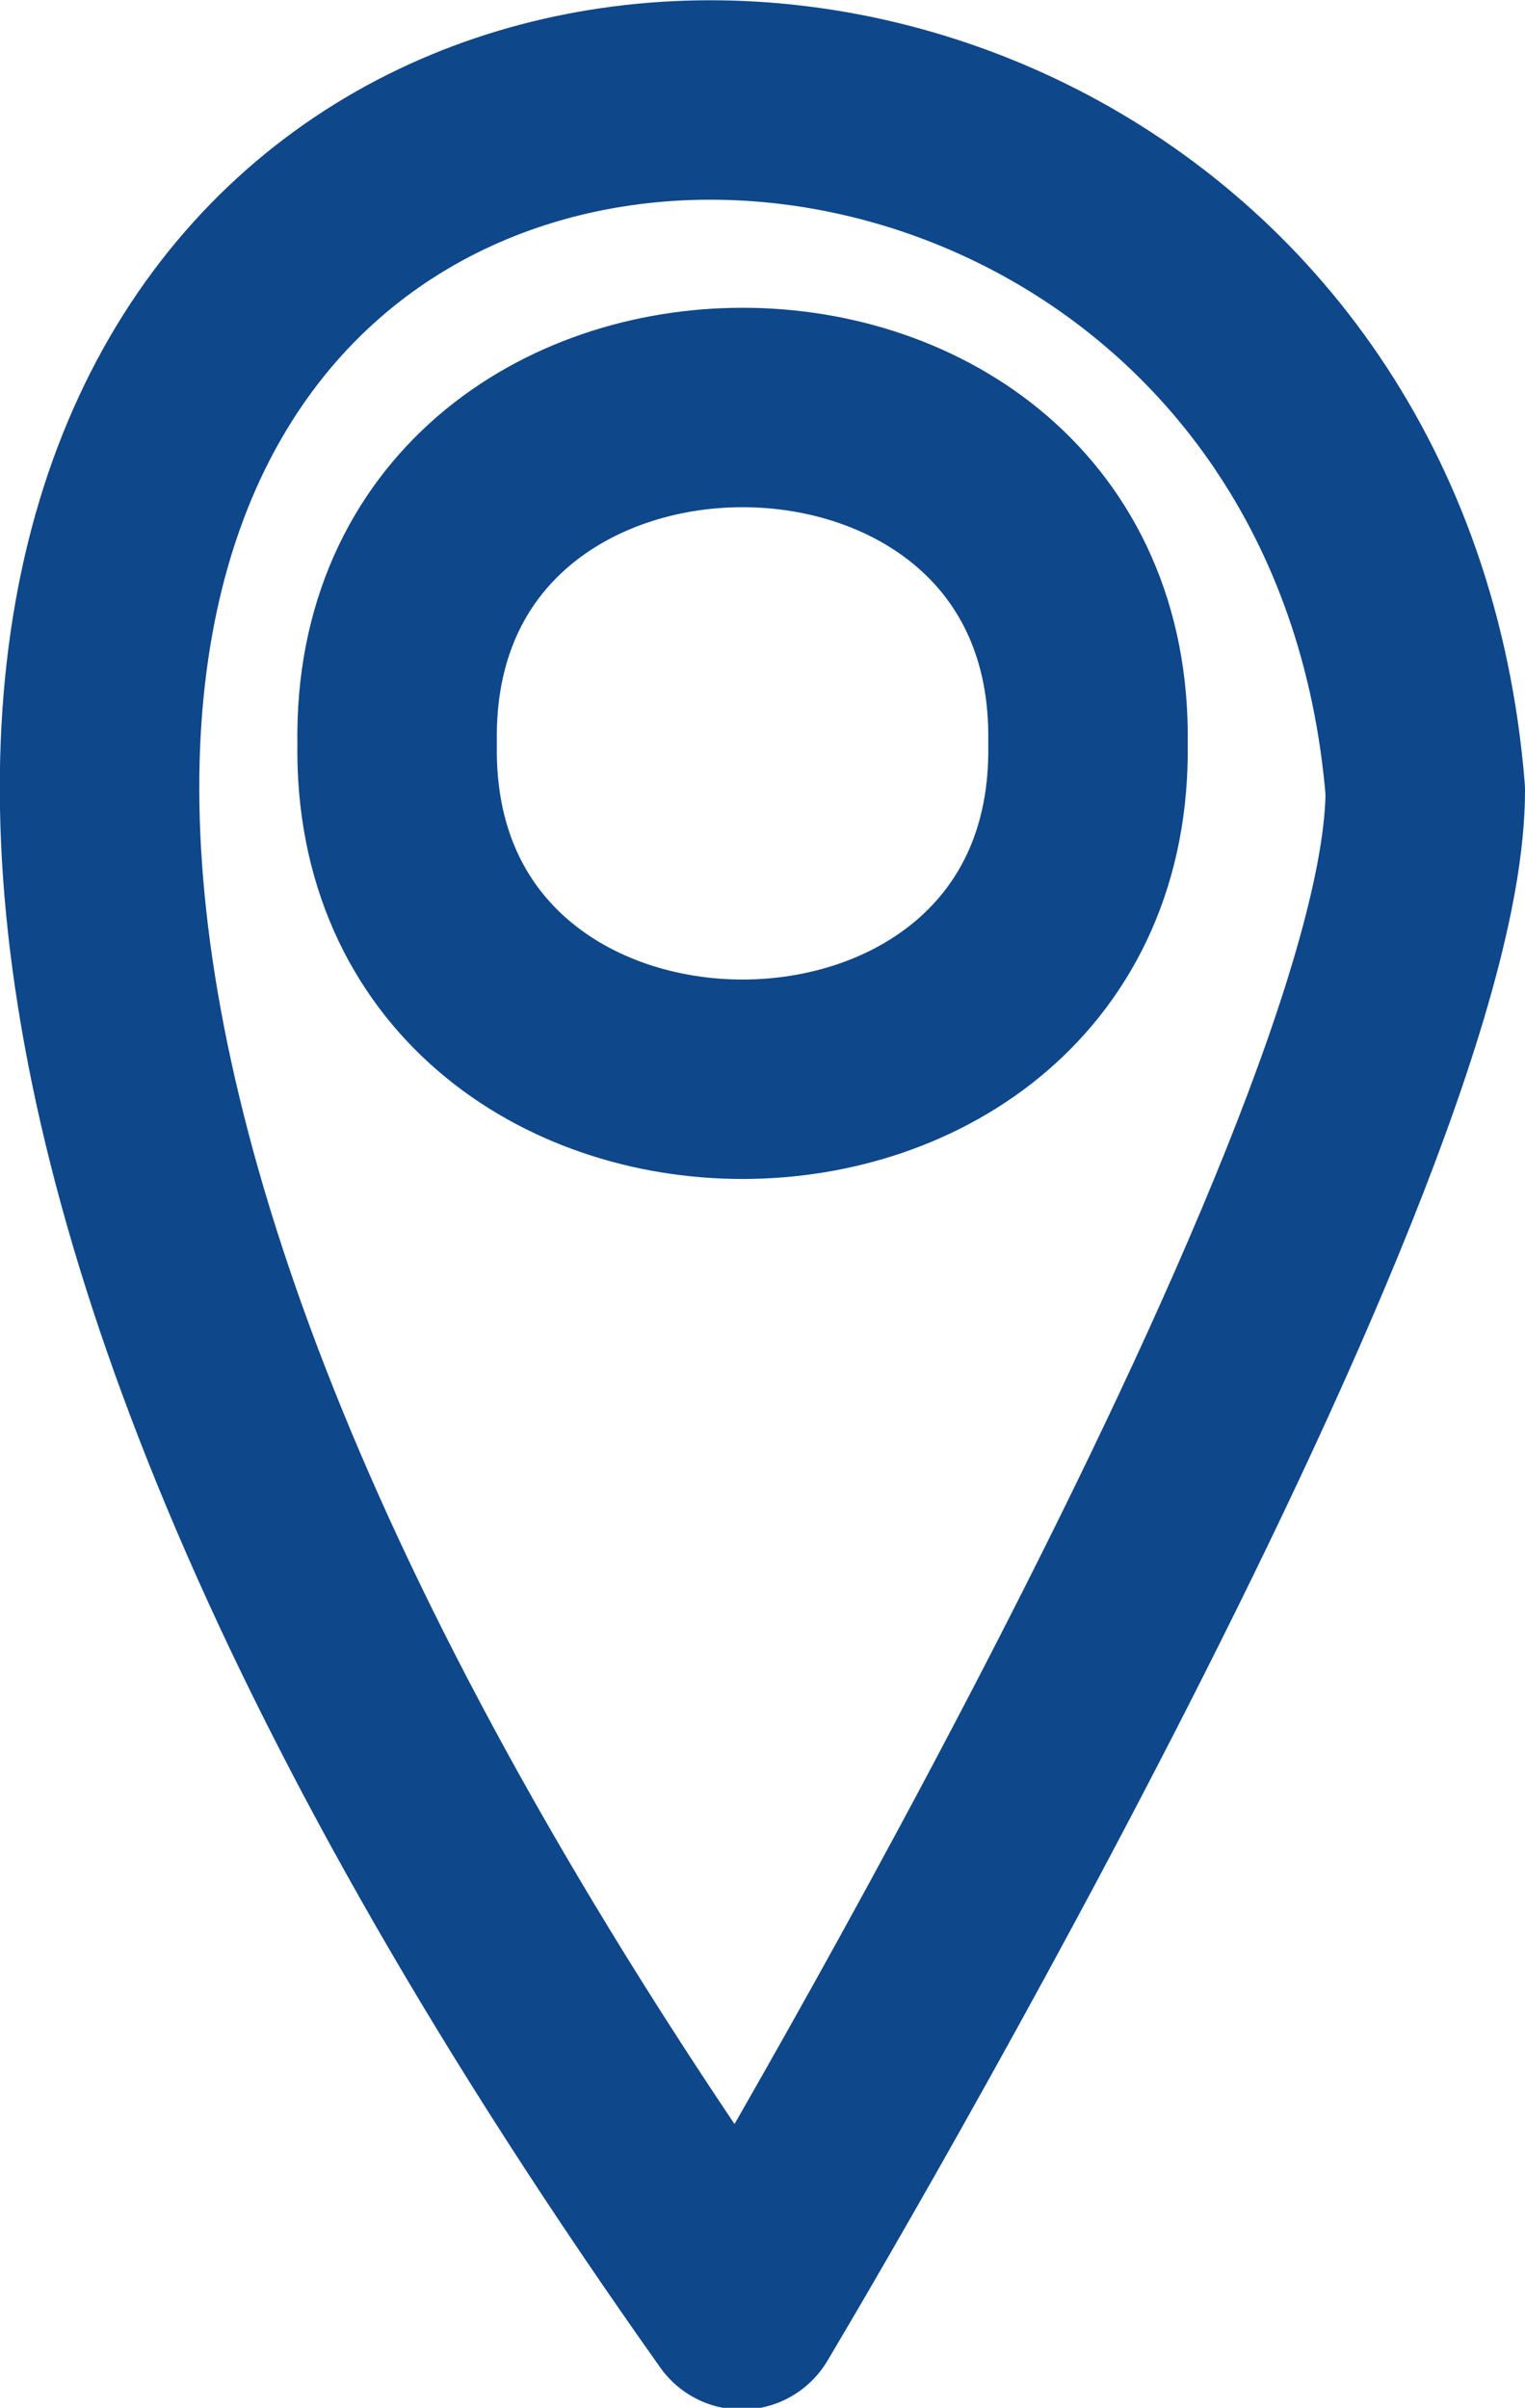 <?xml version="1.0" encoding="UTF-8"?>
<svg id="Camada_2" data-name="Camada 2" xmlns="http://www.w3.org/2000/svg" viewBox="0 0 8.41 13.28">
  <defs>
    <style>
      .cls-1 {
        fill: none;
        stroke: #0e478a;
        stroke-linejoin: round;
        stroke-width: 1.1px;
      }
    </style>
  </defs>
  <g id="Layer_1" data-name="Layer 1">
    <g>
      <path class="cls-1" d="m6,4.1c.04,2.47-3.85,2.47-3.81,0-.04-2.47,3.85-2.47,3.81,0Z"/>
      <path class="cls-1" d="m7.86,4.36c0,2.08-3.77,8.38-3.77,8.38C-5.48-.76,7.32-2.24,7.86,4.36Z"/>
    </g>
  </g>
</svg>